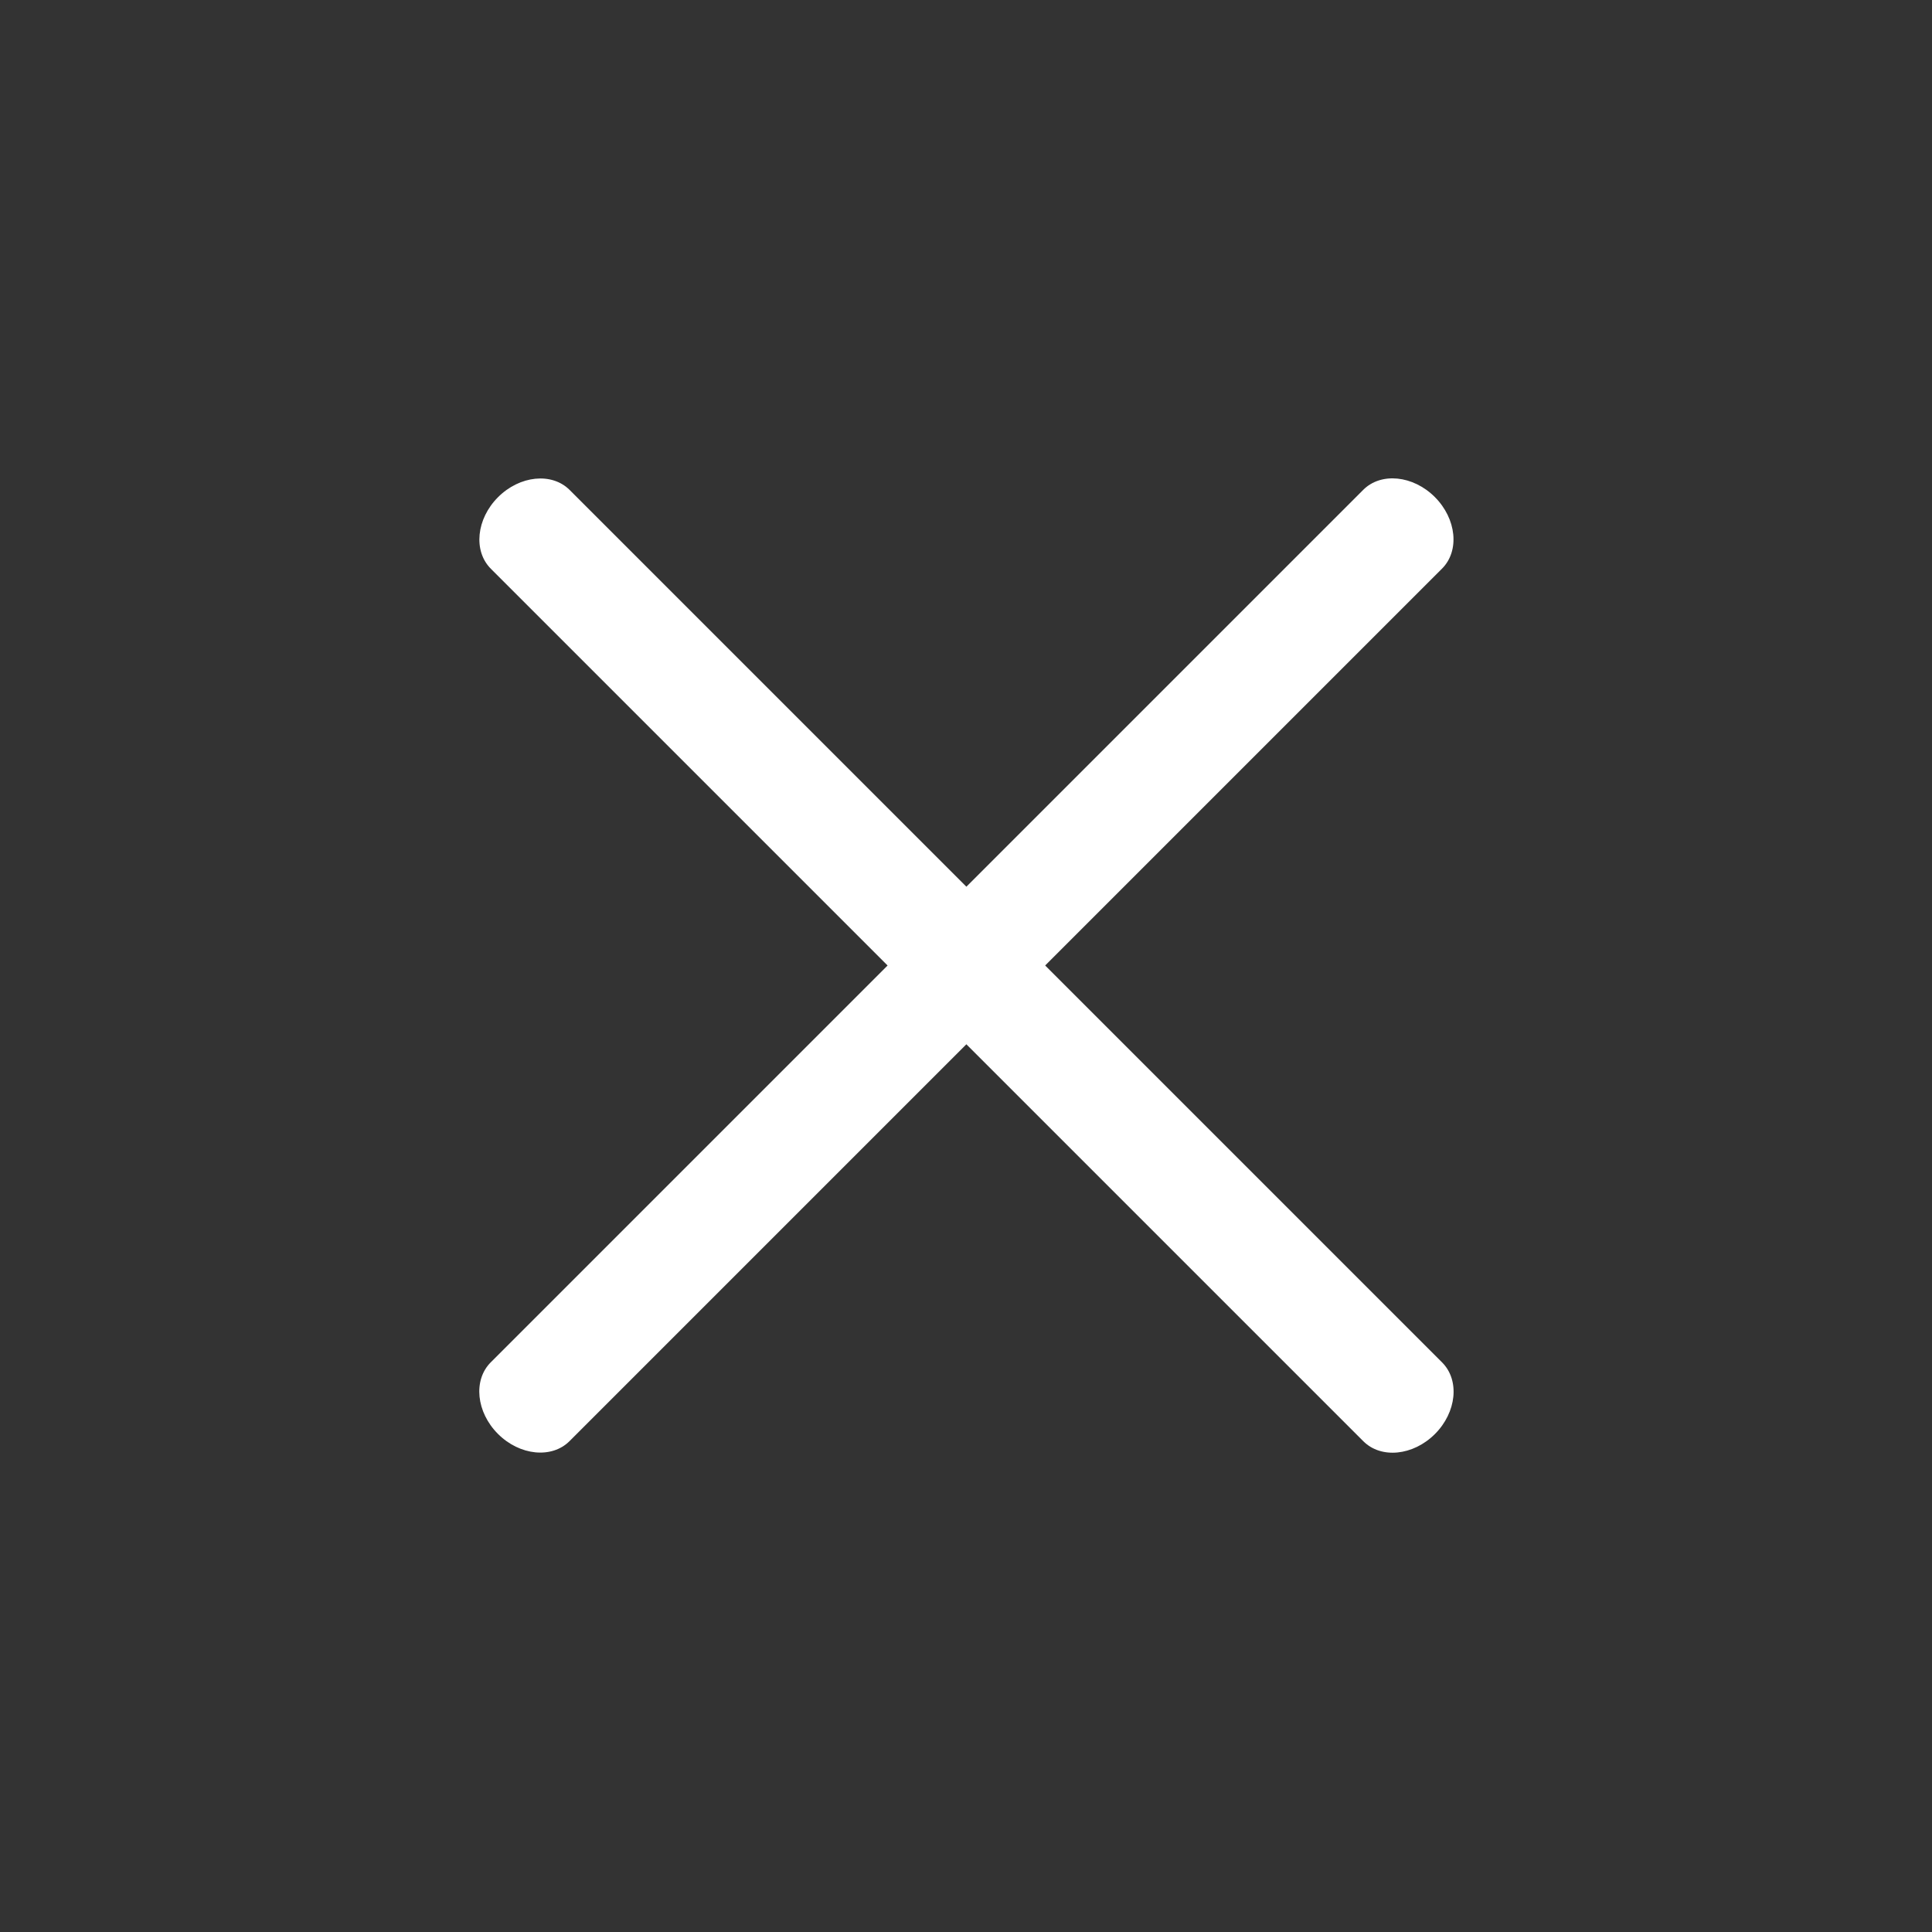 <svg xmlns="http://www.w3.org/2000/svg" viewBox="0 0 400 400"
  preserveAspectRatio="xMidYMid meet"
  style="width: 100%; height: 100%; transform: translate3d(0px, 0px, 0px);">
  <rect x="0" y="0" width="400" height="400" fill="#333333" stroke="none"/>
  <defs>
    <clipPath id="__lottie_element_2">
      <rect width="400" height="400" x="0" y="0"></rect>
    </clipPath>
  </defs>
  <g clip-path="url(#__lottie_element_2)">
    <g
      transform="matrix(1.114,0,0,1.363,200.124,237.725)"
      opacity="0.173" style="display: none;">
      <g opacity="1" transform="matrix(1,0,0,1,-0.03,-27.755)">
        <path fill="rgb(255,255,255)" fill-opacity="1"
          d=" M123.077,0 C123.077,0 123.077,0 123.077,0 C123.077,4.67 119.286,8.461 114.617,8.461 C114.617,8.461 -114.617,8.461 -114.617,8.461 C-119.286,8.461 -123.077,4.67 -123.077,0 C-123.077,0 -123.077,0 -123.077,0 C-123.077,-4.67 -119.286,-8.461 -114.617,-8.461 C-114.617,-8.461 114.617,-8.461 114.617,-8.461 C119.286,-8.461 123.077,-4.67 123.077,0z"></path>
        <path stroke-linecap="butt" stroke-linejoin="miter" fill-opacity="0" stroke-miterlimit="4"
          stroke="rgb(0,65,196)" stroke-opacity="1" stroke-width="0"
          d=" M123.077,0 C123.077,0 123.077,0 123.077,0 C123.077,4.67 119.286,8.461 114.617,8.461 C114.617,8.461 -114.617,8.461 -114.617,8.461 C-119.286,8.461 -123.077,4.67 -123.077,0 C-123.077,0 -123.077,0 -123.077,0 C-123.077,-4.67 -119.286,-8.461 -114.617,-8.461 C-114.617,-8.461 114.617,-8.461 114.617,-8.461 C119.286,-8.461 123.077,-4.67 123.077,0z"></path>
      </g>
    </g>
    <g
      transform="matrix(0.788,0.788,-0.964,0.964,173.368,226.696)"
      opacity="1" style="display: block;">
      <g opacity="1" transform="matrix(1,0,0,1,-0.03,-27.755)">
        <path fill="rgb(255,255,255)" fill-opacity="1"
          d=" M123.077,0 C123.077,0 123.077,0 123.077,0 C123.077,4.67 119.286,8.461 114.617,8.461 C114.617,8.461 -114.617,8.461 -114.617,8.461 C-119.286,8.461 -123.077,4.67 -123.077,0 C-123.077,0 -123.077,0 -123.077,0 C-123.077,-4.67 -119.286,-8.461 -114.617,-8.461 C-114.617,-8.461 114.617,-8.461 114.617,-8.461 C119.286,-8.461 123.077,-4.67 123.077,0z"></path>
        <path stroke-linecap="butt" stroke-linejoin="miter" fill-opacity="0" stroke-miterlimit="4"
          stroke="rgb(0,65,196)" stroke-opacity="1" stroke-width="0"
          d=" M123.077,0 C123.077,0 123.077,0 123.077,0 C123.077,4.67 119.286,8.461 114.617,8.461 C114.617,8.461 -114.617,8.461 -114.617,8.461 C-119.286,8.461 -123.077,4.67 -123.077,0 C-123.077,0 -123.077,0 -123.077,0 C-123.077,-4.67 -119.286,-8.461 -114.617,-8.461 C-114.617,-8.461 114.617,-8.461 114.617,-8.461 C119.286,-8.461 123.077,-4.67 123.077,0z"></path>
      </g>
    </g>
    <g
      transform="matrix(0.788,-0.788,0.964,0.964,226.861,226.623)"
      opacity="1" style="display: block;">
      <g opacity="1" transform="matrix(1,0,0,1,-0.03,-27.755)">
        <path fill="rgb(255,255,255)" fill-opacity="1"
          d=" M123.077,0 C123.077,0 123.077,0 123.077,0 C123.077,4.67 119.286,8.461 114.617,8.461 C114.617,8.461 -114.617,8.461 -114.617,8.461 C-119.286,8.461 -123.077,4.67 -123.077,0 C-123.077,0 -123.077,0 -123.077,0 C-123.077,-4.67 -119.286,-8.461 -114.617,-8.461 C-114.617,-8.461 114.617,-8.461 114.617,-8.461 C119.286,-8.461 123.077,-4.67 123.077,0z"></path>
        <path stroke-linecap="butt" stroke-linejoin="miter" fill-opacity="0" stroke-miterlimit="4"
          stroke="rgb(0,65,196)" stroke-opacity="1" stroke-width="0"
          d=" M123.077,0 C123.077,0 123.077,0 123.077,0 C123.077,4.67 119.286,8.461 114.617,8.461 C114.617,8.461 -114.617,8.461 -114.617,8.461 C-119.286,8.461 -123.077,4.67 -123.077,0 C-123.077,0 -123.077,0 -123.077,0 C-123.077,-4.67 -119.286,-8.461 -114.617,-8.461 C-114.617,-8.461 114.617,-8.461 114.617,-8.461 C119.286,-8.461 123.077,-4.67 123.077,0z"></path>
      </g>
    </g>
  </g>
</svg>